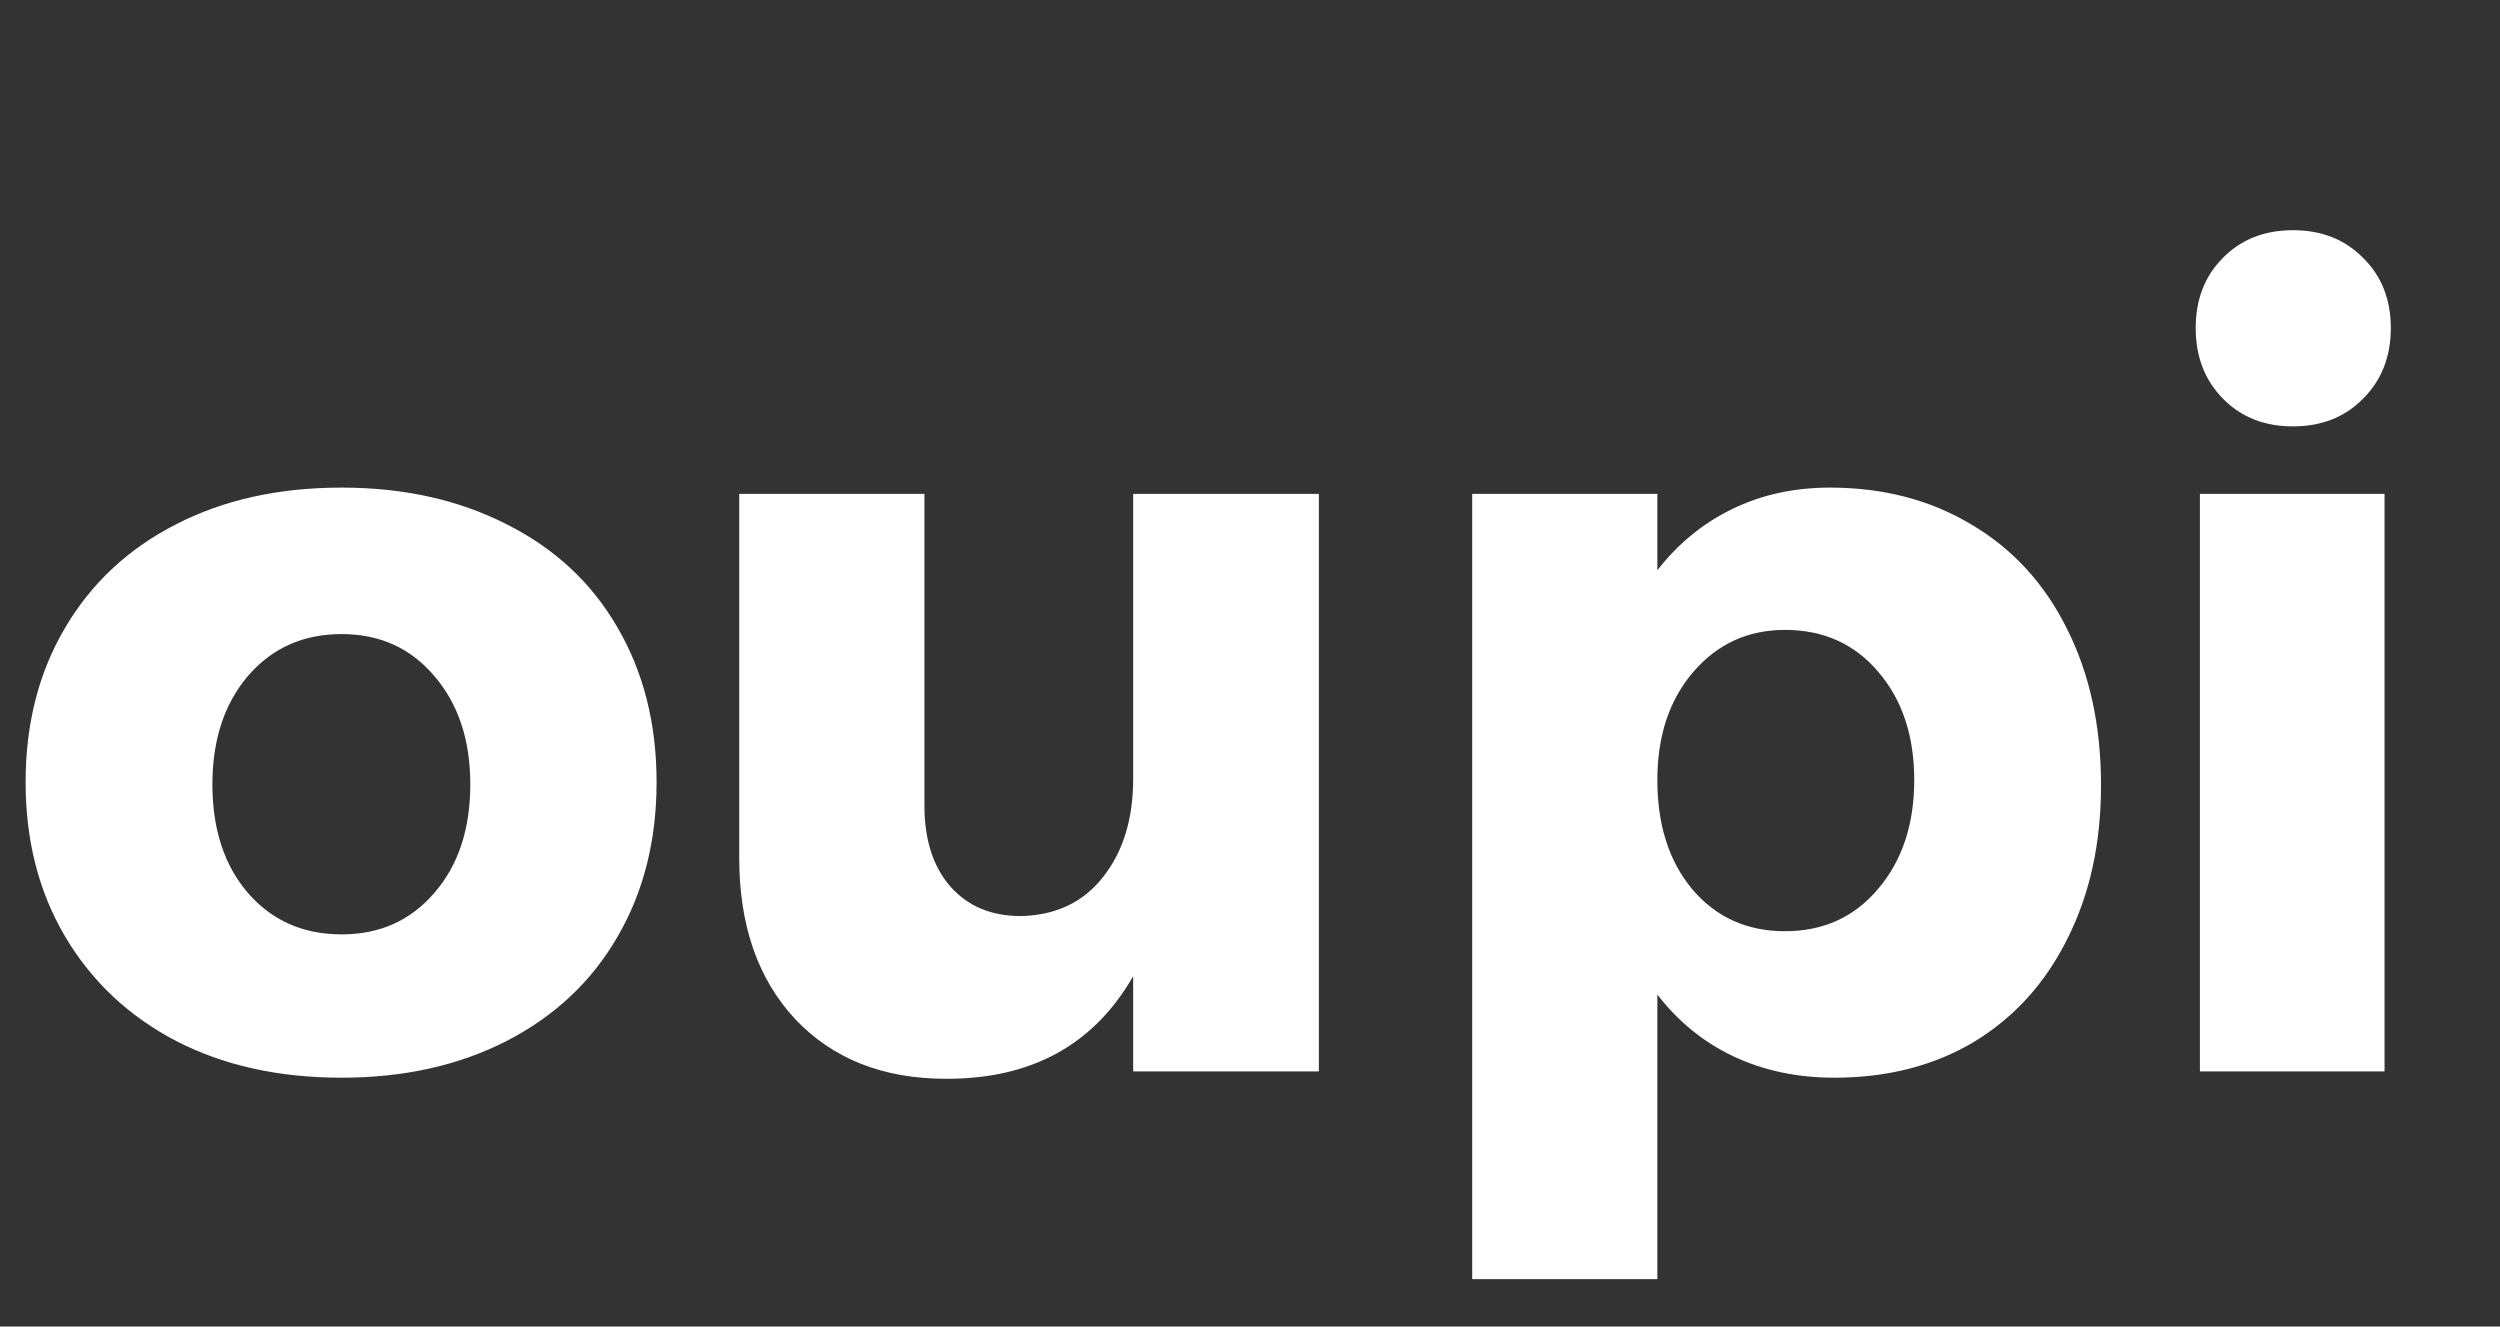 <svg xmlns="http://www.w3.org/2000/svg" width="49" height="26" viewBox="0 0 49 26" fill="none"><rect x="0" y="0" width="49" height="26" fill="#333333" stroke="none"/><path d="M6.696 9.557C7.913 9.557 8.989 9.796 9.926 10.274C10.869 10.746 11.594 11.419 12.1 12.294C12.612 13.169 12.869 14.181 12.869 15.33C12.869 16.478 12.612 17.49 12.1 18.365C11.594 19.24 10.869 19.92 9.926 20.405C8.989 20.884 7.913 21.123 6.696 21.123C5.465 21.123 4.385 20.884 3.456 20.405C2.526 19.92 1.801 19.24 1.282 18.365C0.762 17.49 0.502 16.478 0.502 15.33C0.502 14.181 0.762 13.169 1.282 12.294C1.801 11.419 2.526 10.746 3.456 10.274C4.385 9.796 5.465 9.557 6.696 9.557ZM6.696 12.428C5.944 12.428 5.332 12.701 4.86 13.248C4.396 13.795 4.163 14.502 4.163 15.371C4.163 16.252 4.396 16.963 4.86 17.503C5.332 18.044 5.944 18.314 6.696 18.314C7.441 18.314 8.046 18.044 8.511 17.503C8.982 16.963 9.218 16.252 9.218 15.371C9.218 14.502 8.982 13.795 8.511 13.248C8.046 12.701 7.441 12.428 6.696 12.428ZM25.85 21H22.21V19.134C21.438 20.48 20.214 21.15 18.539 21.144C17.309 21.144 16.324 20.754 15.586 19.975C14.854 19.189 14.489 18.136 14.489 16.816V9.68H18.119V15.791C18.119 16.461 18.29 16.991 18.631 17.38C18.973 17.763 19.431 17.955 20.005 17.955C20.689 17.941 21.226 17.688 21.615 17.196C22.012 16.697 22.21 16.054 22.21 15.268V9.68H25.85V21ZM35.868 9.557C36.914 9.557 37.84 9.799 38.647 10.285C39.454 10.763 40.076 11.443 40.513 12.325C40.958 13.207 41.18 14.229 41.18 15.391C41.18 16.526 40.961 17.527 40.523 18.395C40.093 19.264 39.484 19.937 38.698 20.416C37.912 20.887 36.996 21.123 35.95 21.123C35.226 21.123 34.566 20.983 33.971 20.703C33.383 20.422 32.888 20.019 32.484 19.493V25.071H28.855V9.68H32.484V11.177C32.888 10.657 33.377 10.257 33.951 9.977C34.525 9.697 35.164 9.557 35.868 9.557ZM34.986 18.252C35.738 18.252 36.347 17.975 36.812 17.421C37.283 16.868 37.519 16.157 37.519 15.289C37.519 14.42 37.283 13.713 36.812 13.166C36.347 12.619 35.738 12.346 34.986 12.346C34.262 12.346 33.664 12.619 33.192 13.166C32.72 13.713 32.484 14.42 32.484 15.289C32.484 16.17 32.713 16.885 33.171 17.432C33.636 17.979 34.241 18.252 34.986 18.252ZM43.118 21V9.68H46.737V21H43.118ZM44.943 4.512C45.503 4.512 45.961 4.693 46.317 5.055C46.679 5.411 46.86 5.869 46.86 6.429C46.86 6.99 46.679 7.451 46.317 7.813C45.961 8.176 45.503 8.357 44.943 8.357C44.382 8.357 43.924 8.176 43.569 7.813C43.213 7.451 43.036 6.99 43.036 6.429C43.036 5.869 43.213 5.411 43.569 5.055C43.924 4.693 44.382 4.512 44.943 4.512Z" fill="#ffffff"></path></svg>
